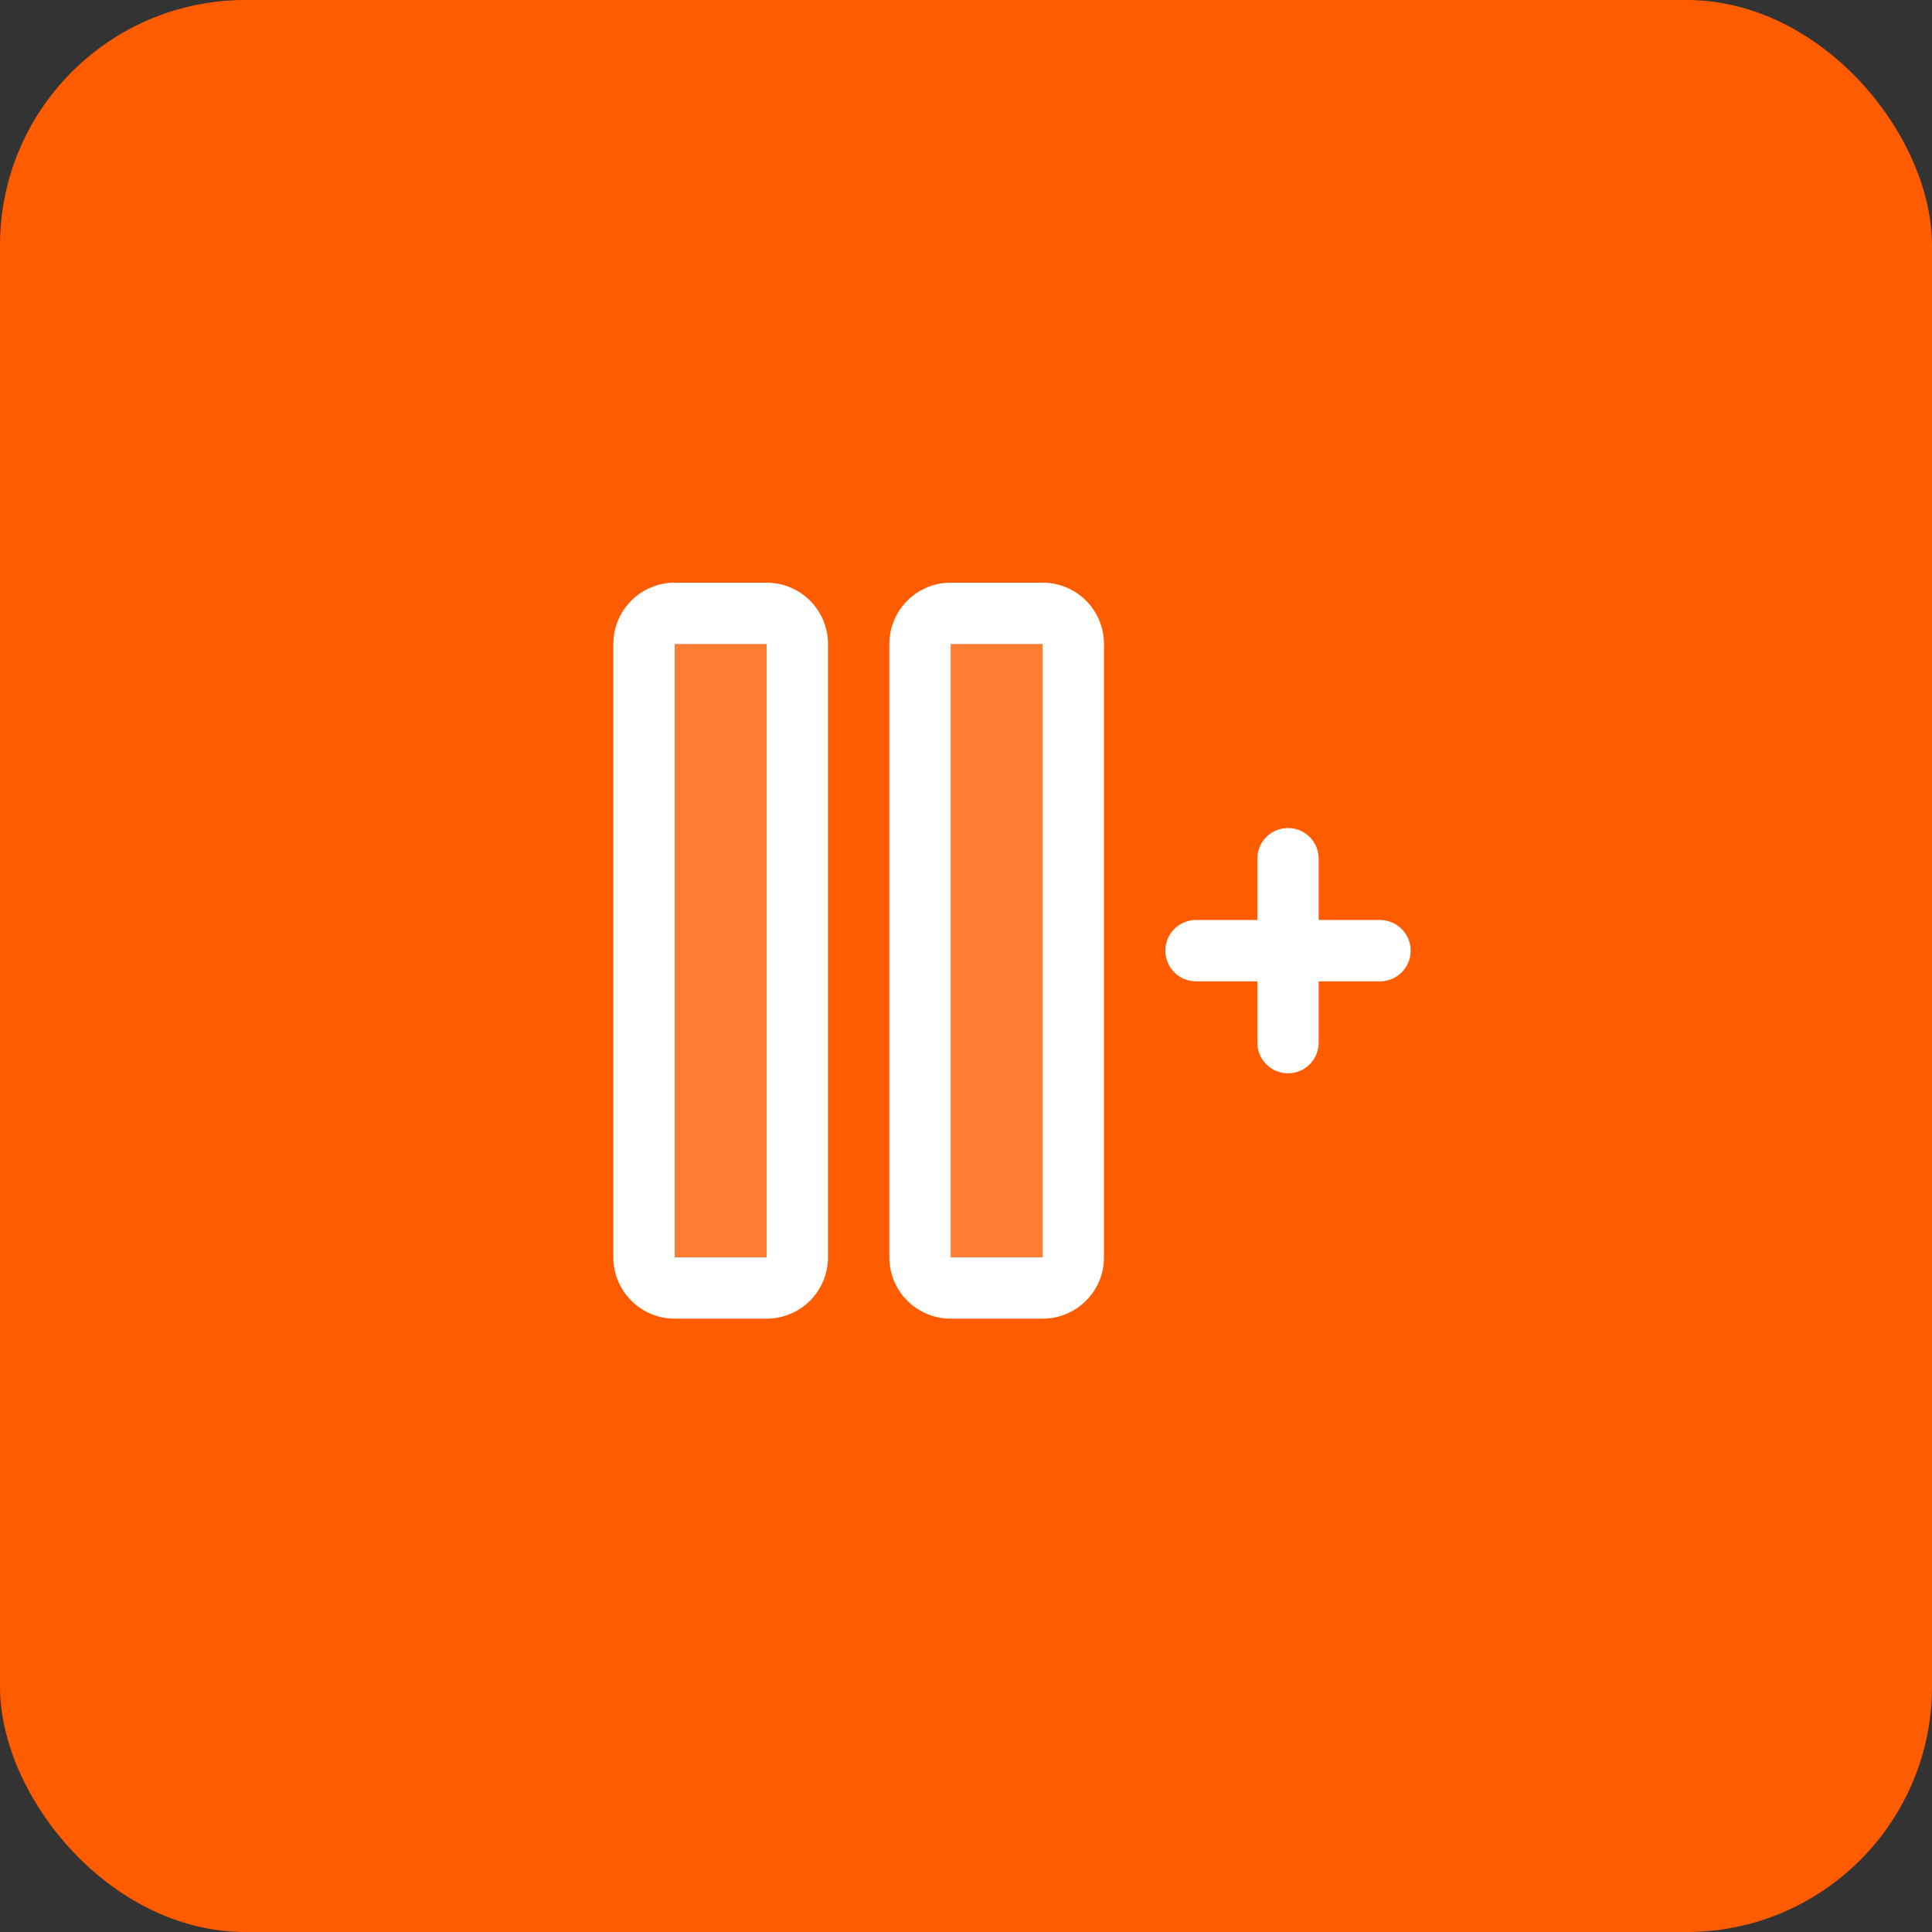 <svg width="63" height="63" viewBox="0 0 63 63" fill="none" xmlns="http://www.w3.org/2000/svg">
<rect x="0" y="0" width="63" height="63" fill="#333333" stroke="none"/>
<rect width="63" height="63" rx="8" fill="#FF5C00"/>
<path opacity="0.2" d="M26 21V41C26 41.265 25.895 41.52 25.707 41.707C25.52 41.895 25.265 42 25 42H22C21.735 42 21.48 41.895 21.293 41.707C21.105 41.52 21 41.265 21 41V21C21 20.735 21.105 20.48 21.293 20.293C21.48 20.105 21.735 20 22 20H25C25.265 20 25.52 20.105 25.707 20.293C25.895 20.48 26 20.735 26 21ZM34 20H31C30.735 20 30.48 20.105 30.293 20.293C30.105 20.48 30 20.735 30 21V41C30 41.265 30.105 41.52 30.293 41.707C30.48 41.895 30.735 42 31 42H34C34.265 42 34.52 41.895 34.707 41.707C34.895 41.52 35 41.265 35 41V21C35 20.735 34.895 20.48 34.707 20.293C34.52 20.105 34.265 20 34 20Z" fill="white"/>
<path d="M25 19H22C21.47 19 20.961 19.211 20.586 19.586C20.211 19.961 20 20.47 20 21V41C20 41.53 20.211 42.039 20.586 42.414C20.961 42.789 21.47 43 22 43H25C25.53 43 26.039 42.789 26.414 42.414C26.789 42.039 27 41.53 27 41V21C27 20.47 26.789 19.961 26.414 19.586C26.039 19.211 25.53 19 25 19ZM25 41H22V21H25V41ZM34 19H31C30.47 19 29.961 19.211 29.586 19.586C29.211 19.961 29 20.47 29 21V41C29 41.53 29.211 42.039 29.586 42.414C29.961 42.789 30.47 43 31 43H34C34.53 43 35.039 42.789 35.414 42.414C35.789 42.039 36 41.53 36 41V21C36 20.47 35.789 19.961 35.414 19.586C35.039 19.211 34.53 19 34 19ZM34 41H31V21H34V41ZM46 31C46 31.265 45.895 31.52 45.707 31.707C45.52 31.895 45.265 32 45 32H43V34C43 34.265 42.895 34.52 42.707 34.707C42.52 34.895 42.265 35 42 35C41.735 35 41.48 34.895 41.293 34.707C41.105 34.52 41 34.265 41 34V32H39C38.735 32 38.48 31.895 38.293 31.707C38.105 31.52 38 31.265 38 31C38 30.735 38.105 30.48 38.293 30.293C38.48 30.105 38.735 30 39 30H41V28C41 27.735 41.105 27.48 41.293 27.293C41.48 27.105 41.735 27 42 27C42.265 27 42.52 27.105 42.707 27.293C42.895 27.48 43 27.735 43 28V30H45C45.265 30 45.52 30.105 45.707 30.293C45.895 30.48 46 30.735 46 31Z" fill="white"/>
</svg>
